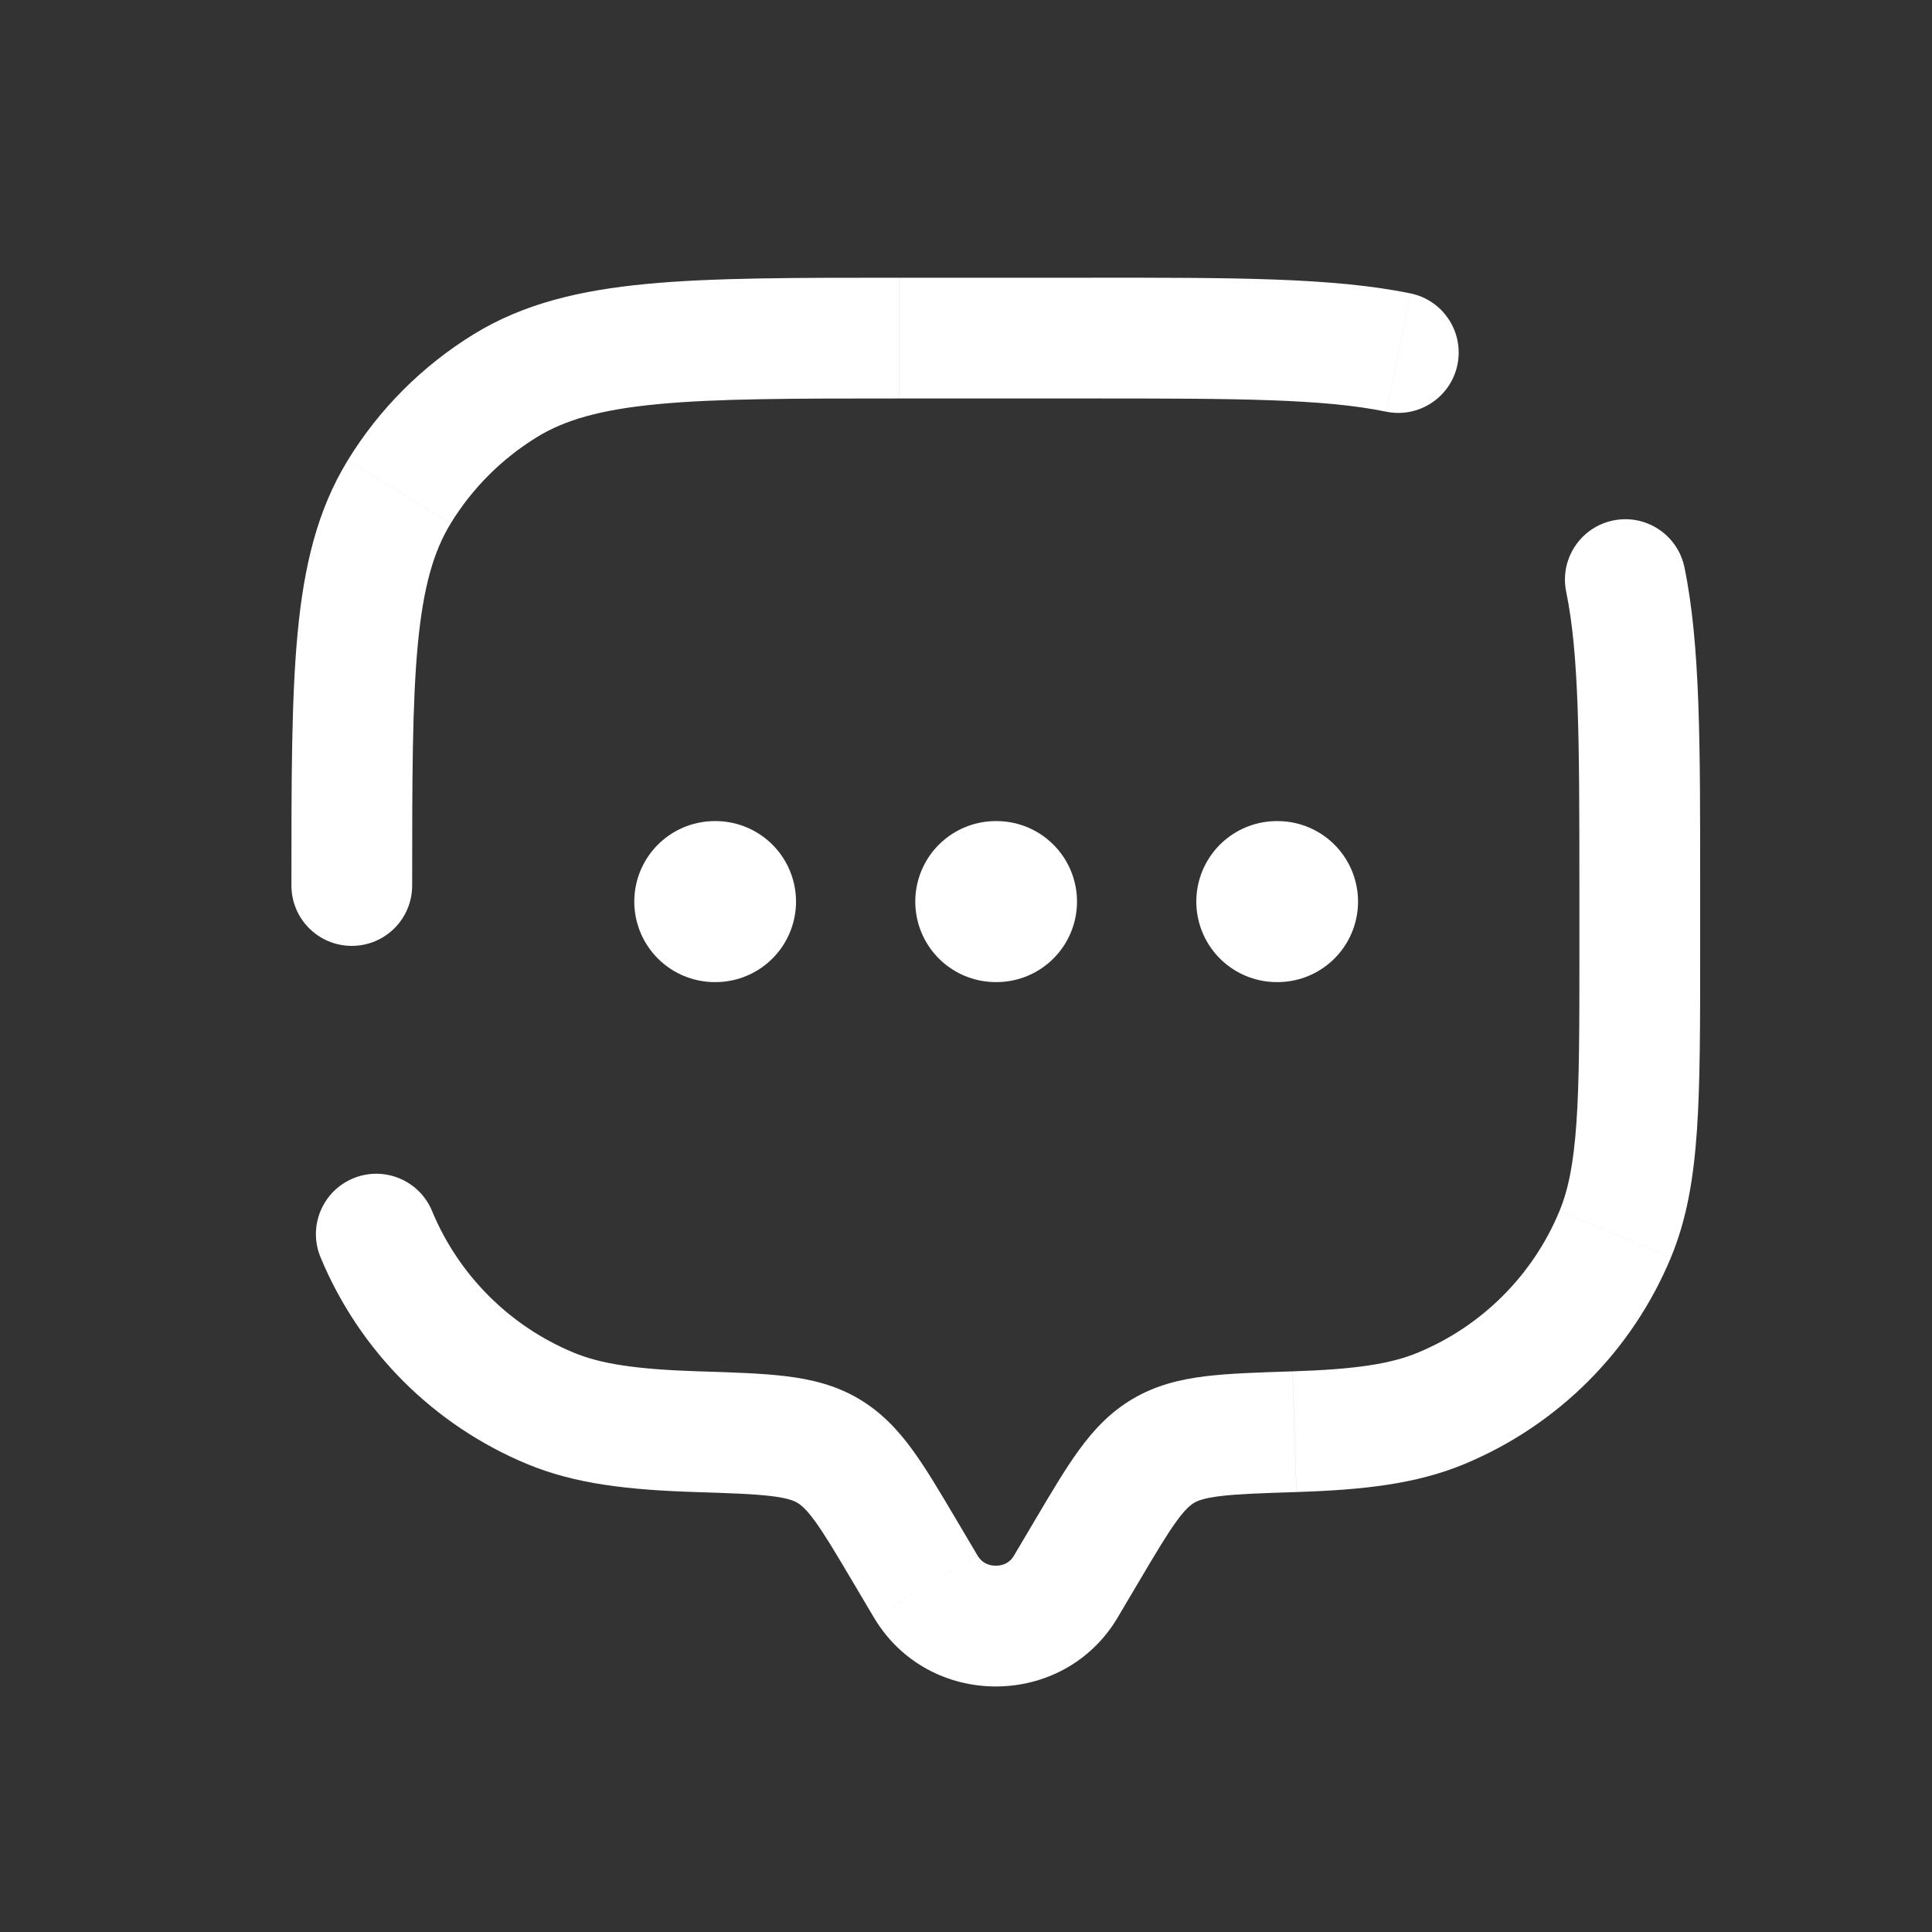 <?xml version="1.0" encoding="UTF-8"?>
<svg id="Calque_1" xmlns="http://www.w3.org/2000/svg" version="1.1" viewBox="0 0 800 800">
  <rect x="0" y="0" width="800" height="800" fill="#333333" stroke="none"/>
  <!-- Generator: Adobe Illustrator 29.8.0, SVG Export Plug-In . SVG Version: 2.1.1 Build 160)  -->
  <defs>
    <style>
      .st0 {
        fill: #fff;
      }

      .st1 {
        fill: none;
        stroke: #fff;
        stroke-linecap: round;
        stroke-linejoin: round;
        stroke-width: 66.67px;
      }
    </style>
  </defs>
  <path class="st0" d="M441.31,657.01l21.51,12.73-21.51-12.73ZM449.96,642.4l-21.52-12.73,21.52,12.73ZM374.71,642.4l21.51-12.73h0l-21.51,12.73ZM383.35,657.01l-21.51,12.73,21.51-12.73ZM120.67,366.67c0,13.81,11.19,25,25,25s25-11.19,25-25h-50ZM178.91,501.46c-5.28-12.76-19.91-18.81-32.66-13.53-12.76,5.28-18.81,19.91-13.53,32.66l46.19-19.13ZM288.64,592.83l.8-24.99-.8,24.99ZM227.98,583.19l-9.57,23.1h0l9.57-23.1ZM668.85,511.03l23.1,9.57h0l-23.1-9.57ZM536.02,592.83l-.8-24.99.8,24.99ZM596.69,583.19l9.57,23.1-9.57-23.1ZM209.33,159.65l-13.06-21.32h0l13.06,21.32ZM165.31,203.67l-21.32-13.06h0l21.32,13.06ZM342.88,600.74l-12.73,21.52h0l12.73-21.52ZM573.95,170.46c13.52,2.79,26.75-5.91,29.54-19.43,2.79-13.52-5.91-26.75-19.43-29.54l-10.11,48.97ZM697.5,234.95c-2.79-13.52-16.01-22.22-29.54-19.43-13.52,2.79-22.22,16.01-19.43,29.54l48.97-10.11ZM462.82,669.74l8.65-14.61-43.03-25.47-8.65,14.61,43.03,25.47ZM353.19,655.13l8.65,14.61,43.03-25.47-8.65-14.61-43.03,25.47ZM419.8,644.27c-1.51,2.56-4.16,4.06-7.46,4.06s-5.95-1.5-7.46-4.06l-43.03,25.47c22.56,38.12,78.42,38.12,100.98,0l-43.03-25.47ZM372.33,165h80v-50h-80v50ZM654,366.67v26.67h50v-26.67h-50ZM289.44,567.85c-26.41-.85-40.76-3.14-51.9-7.76l-19.13,46.19c19.9,8.24,41.84,10.65,69.44,11.54l1.6-49.97ZM132.72,520.59c16.07,38.8,46.89,69.62,85.69,85.69l19.13-46.19c-26.54-11-47.63-32.09-58.63-58.63l-46.19,19.13ZM654,393.33c0,31.41-.01,53.71-1.21,71.25-1.18,17.32-3.43,28.17-7.04,36.87l46.19,19.13c6.55-15.81,9.37-32.74,10.73-52.6,1.34-19.64,1.33-43.93,1.33-74.66h-50ZM536.82,617.82c27.6-.88,49.54-3.3,69.44-11.54l-19.13-46.19c-11.14,4.61-25.49,6.91-51.9,7.76l1.6,49.97ZM645.75,501.46c-10.99,26.54-32.08,47.63-58.63,58.63l19.13,46.19c38.8-16.07,69.62-46.89,85.69-85.69l-46.19-19.13ZM372.33,115c-43.16,0-77.29-.03-104.58,2.57-27.66,2.63-50.87,8.13-71.49,20.76l26.12,42.63c11.44-7.01,26.09-11.34,50.09-13.62,24.37-2.32,55.71-2.34,99.84-2.34v-50ZM170.67,366.67c0-44.13.03-75.47,2.34-99.84,2.28-24,6.61-38.65,13.62-50.09l-42.63-26.13c-12.64,20.62-18.13,43.82-20.76,71.49-2.59,27.29-2.57,61.42-2.57,104.58h50ZM196.27,138.33c-21.3,13.06-39.22,30.97-52.27,52.27l42.63,26.13c8.93-14.58,21.19-26.83,35.77-35.77l-26.12-42.63ZM396.22,629.66c-6.69-11.31-12.56-21.28-18.26-29.12-5.99-8.25-12.85-15.7-22.36-21.32l-25.46,43.04c1.54.91,3.66,2.57,7.36,7.67,4,5.5,8.52,13.09,15.69,25.2l43.03-25.47ZM287.84,617.82c14.85.48,24.34.8,31.55,1.68,6.82.83,9.37,1.94,10.76,2.76l25.46-43.04c-9.66-5.71-19.82-8.1-30.16-9.36-9.95-1.21-22.06-1.58-36.01-2.02l-1.6,49.97ZM471.47,655.13c7.16-12.11,11.69-19.7,15.68-25.2,3.7-5.09,5.82-6.76,7.36-7.67l-25.45-43.04c-9.5,5.62-16.37,13.07-22.36,21.32-5.69,7.84-11.57,17.81-18.26,29.12l43.03,25.47ZM535.22,567.85c-13.95.45-26.06.81-36.01,2.02-10.34,1.26-20.5,3.65-30.16,9.36l25.45,43.04c1.38-.82,3.94-1.93,10.76-2.76,7.21-.88,16.7-1.21,31.55-1.68l-1.6-49.97ZM452.33,165c59.93,0,95.76.13,121.61,5.46l10.11-48.97c-32.1-6.63-74.21-6.5-131.72-6.5v50ZM704,366.67c0-57.51.13-99.62-6.5-131.72l-48.97,10.11c5.33,25.86,5.46,61.69,5.46,121.61h50Z"/>
  <path class="st1" d="M295.98,373.33h.3M412.33,373.33h.3M528.7,373.33h.3"/>
</svg>